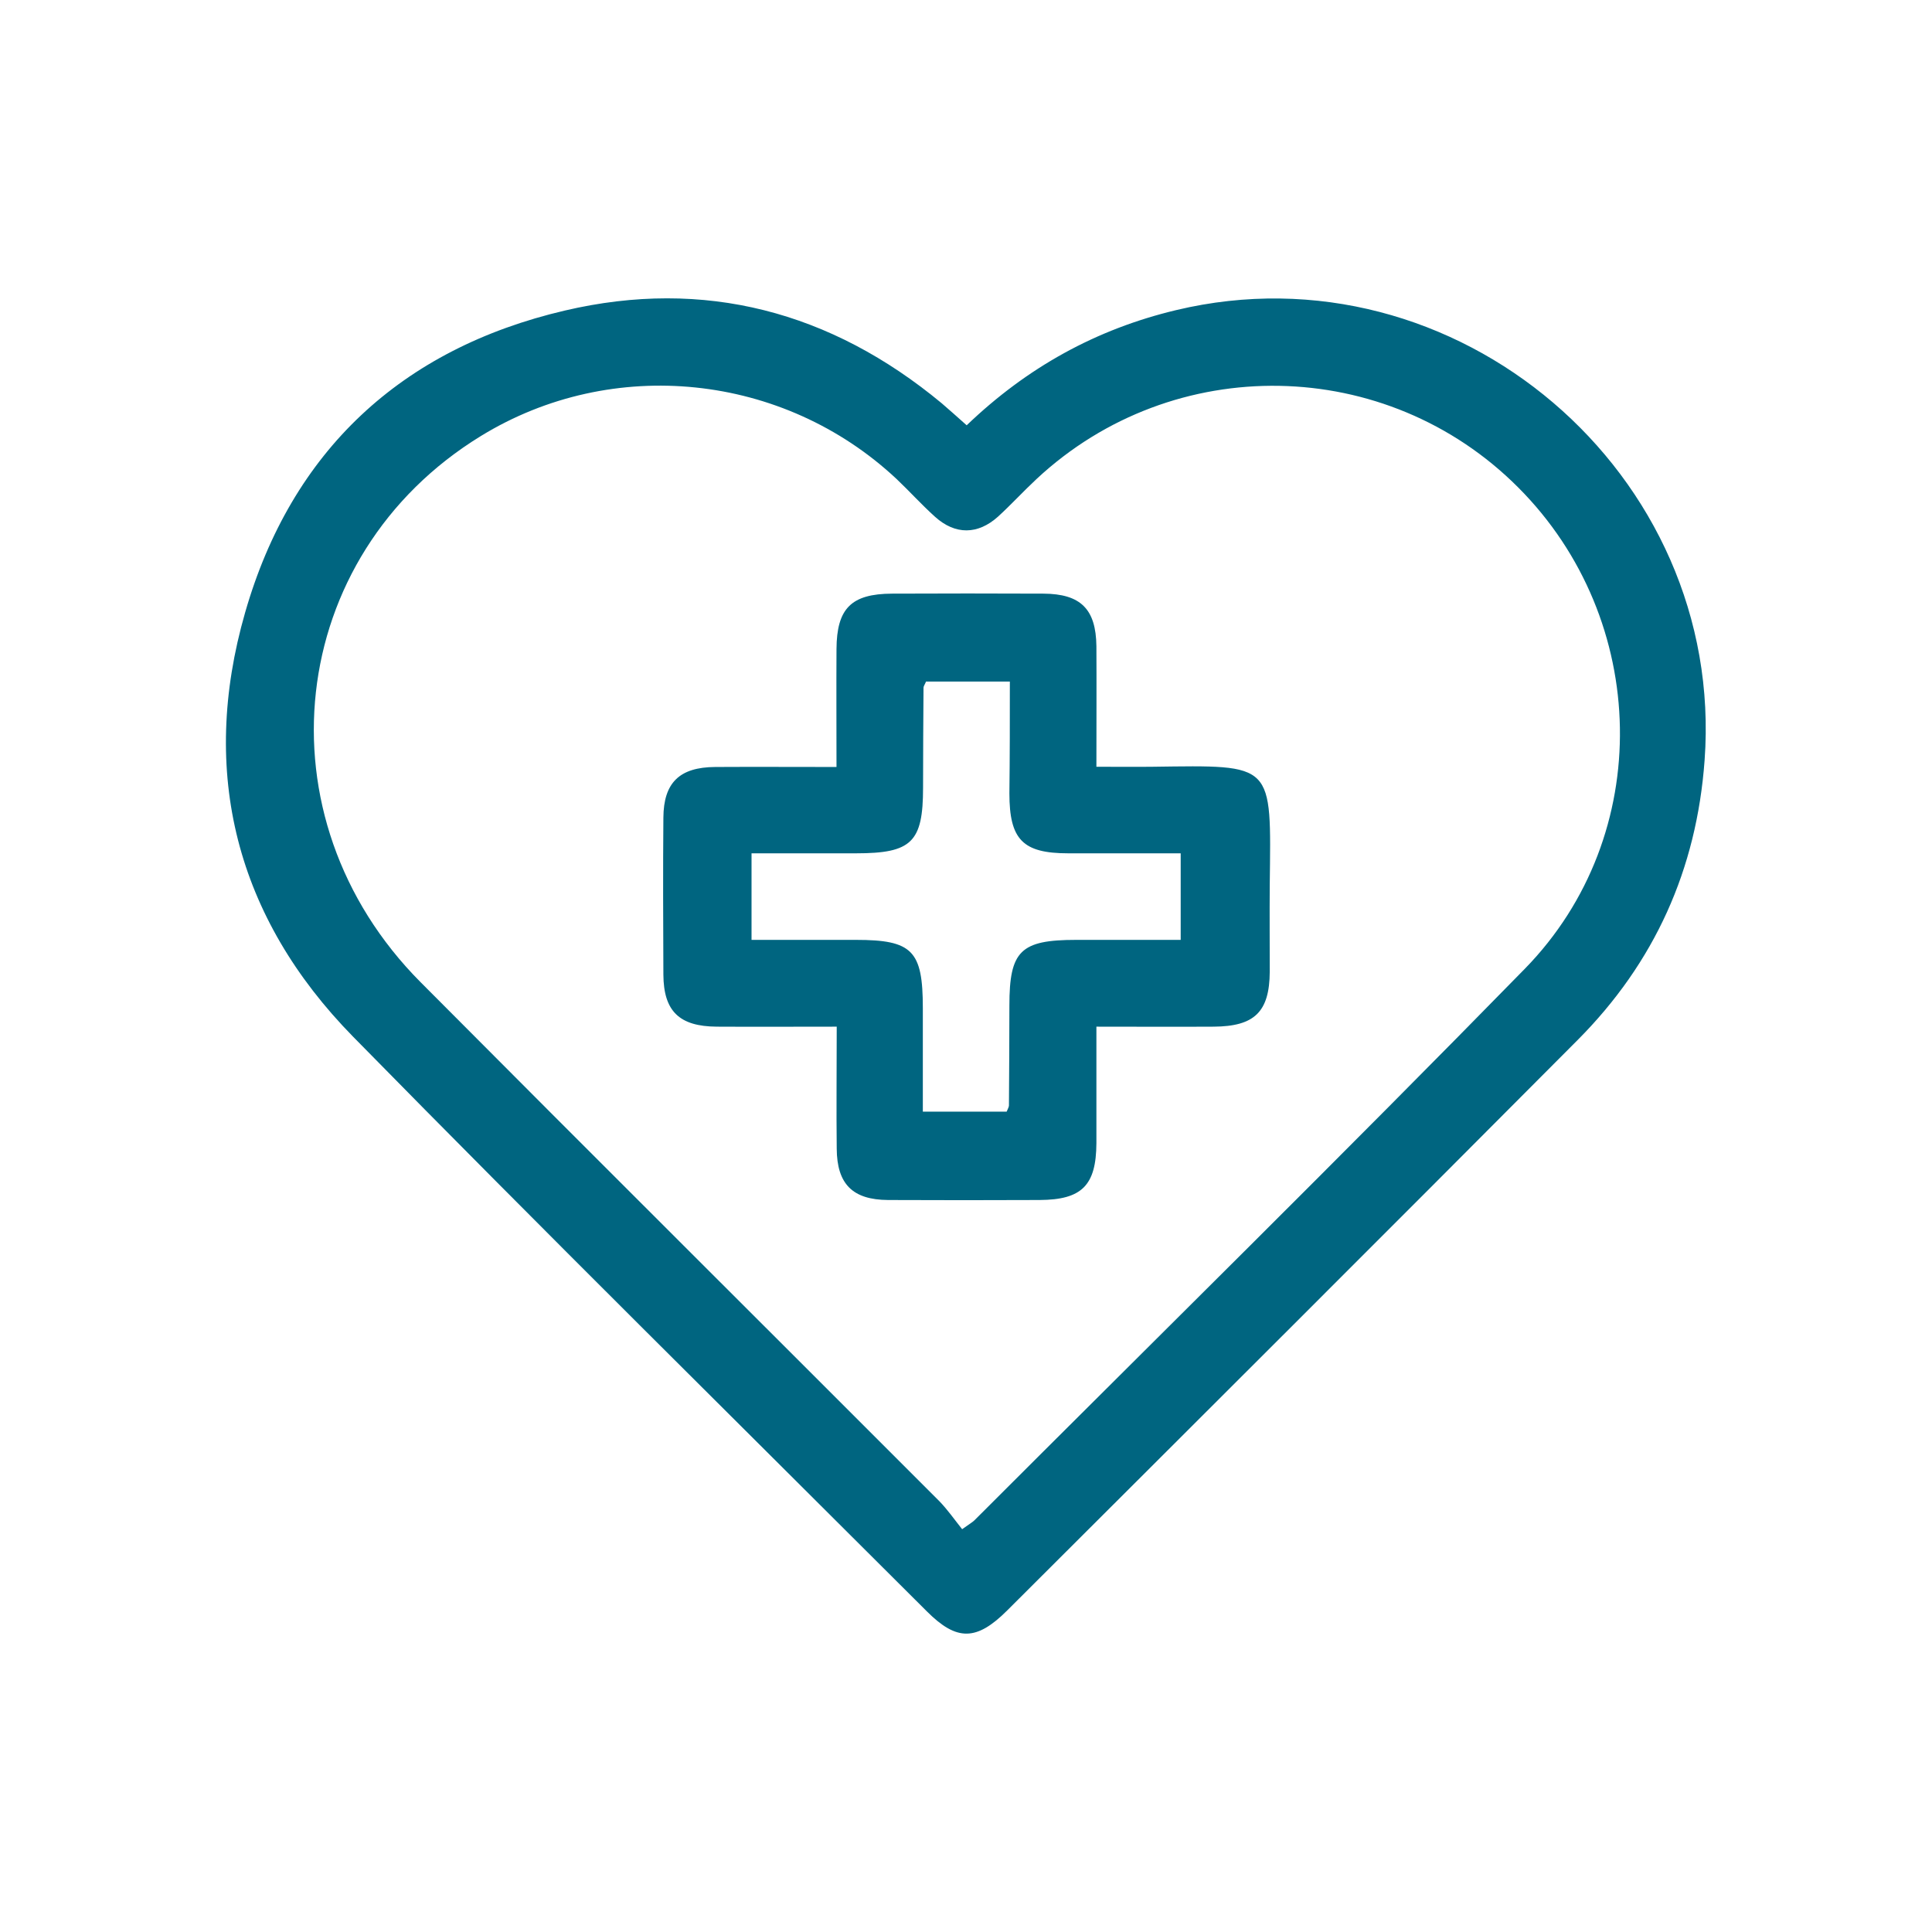 <?xml version="1.0" encoding="UTF-8"?>
<!-- Generator: Adobe Illustrator 27.1.1, SVG Export Plug-In . SVG Version: 6.00 Build 0)  -->
<svg enable-background="new 0 0 85.04 85.04" version="1.1" viewBox="0 0 85.04 85.04" xml:space="preserve" xmlns="http://www.w3.org/2000/svg">
<style type="text/css">
	.st0{fill:#006580;}
</style>

	<path class="st0" d="m42.55 18.72c2.66-2.55 5.7-4.23 9.22-5.07 12.3-2.94 24.19 7.19 23.26 19.82-0.35 4.8-2.2 8.9-5.58 12.3-8.35 8.39-16.73 16.75-25.11 25.11-1.35 1.35-2.22 1.37-3.54 0.05-8.43-8.42-16.91-16.79-25.26-25.3-5.14-5.24-6.78-11.62-4.75-18.67 2.04-7.11 6.88-11.61 14.07-13.29 6.14-1.44 11.72 0.04 16.59 4.08 0.34 0.29 0.66 0.58 1.1 0.97zm-0.2 48.59c0.35-0.25 0.46-0.31 0.54-0.39 8.09-8.09 16.24-16.11 24.23-24.28 5.74-5.87 5.51-15.37-0.29-21.18-5.8-5.82-15.18-5.99-21.2-0.38-0.58 0.54-1.12 1.13-1.7 1.66-0.89 0.8-1.88 0.81-2.77 0.01-0.59-0.53-1.12-1.12-1.7-1.67-4.98-4.66-12.5-5.44-18.29-1.89-8.6 5.27-9.89 16.78-2.65 24.05 7.59 7.63 15.22 15.22 22.82 22.83 0.36 0.37 0.66 0.8 1.01 1.24z"/>
	<path class="st0" d="m36.83 45.19c-1.87 0-3.57 0.01-5.28 0-1.65-0.01-2.34-0.68-2.35-2.29-0.01-2.3-0.02-4.6 0-6.91 0.01-1.54 0.71-2.22 2.28-2.23 1.74-0.01 3.47 0 5.34 0 0-1.8-0.01-3.49 0-5.19 0.01-1.79 0.65-2.43 2.44-2.44 2.22-0.01 4.45-0.01 6.67 0 1.64 0.01 2.31 0.68 2.33 2.31 0.01 1.71 0 3.41 0 5.31 0.85 0 1.66 0.01 2.47 0 5.39-0.07 5.22-0.21 5.16 5.21-0.01 1.27 0 2.54 0 3.81-0.01 1.77-0.67 2.41-2.47 2.42-1.66 0.01-3.33 0-5.16 0v5.13c-0.01 1.86-0.64 2.49-2.5 2.5-2.22 0.01-4.45 0.01-6.67 0-1.56-0.01-2.25-0.7-2.26-2.26-0.02-1.74 0-3.48 0-5.37zm7.62-15.19h-3.69c-0.05 0.13-0.11 0.2-0.11 0.27-0.01 1.47-0.02 2.93-0.02 4.4 0 2.4-0.5 2.89-2.95 2.89h-4.6v3.81h4.59c2.49 0 2.95 0.47 2.95 3v4.56h3.69c0.05-0.13 0.1-0.2 0.1-0.27 0.01-1.47 0.02-2.93 0.02-4.4 0-2.41 0.49-2.89 2.94-2.89h4.6v-3.81h-4.95c-2 0-2.59-0.6-2.59-2.64 0.02-1.62 0.02-3.23 0.02-4.92z"/>

</svg>

